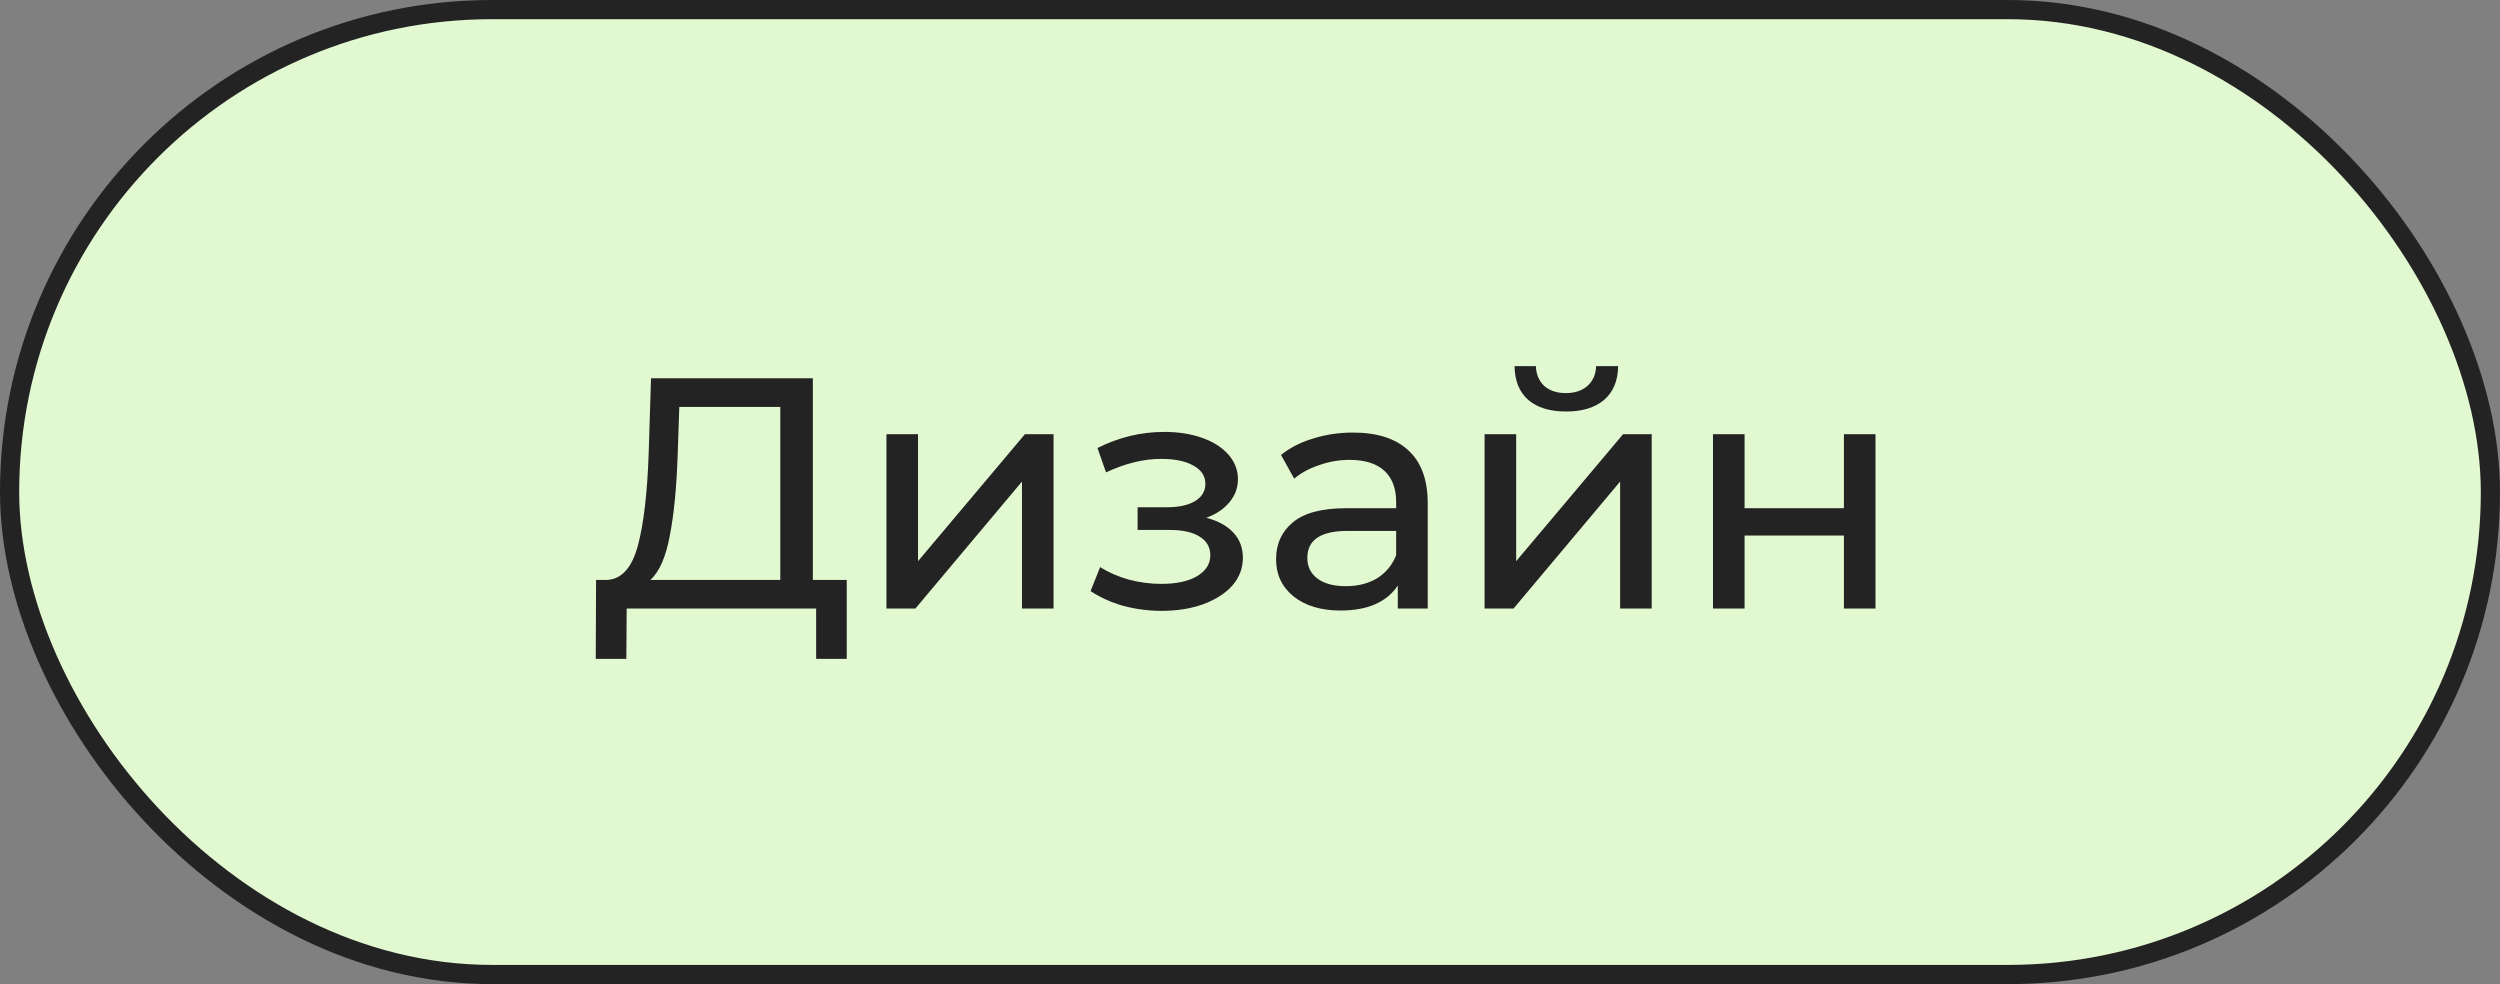 <?xml version="1.0" encoding="UTF-8"?> <svg xmlns="http://www.w3.org/2000/svg" width="912" height="359" viewBox="0 0 912 359" fill="none"><rect x="0" y="0" width="912" height="359" fill="#808080" stroke="none"/> <rect x="3.5" y="3.5" width="905" height="352" rx="176" fill="#E1F8D0" stroke="#232323" stroke-width="7"></rect> <path d="M308.89 211.56V240.36H297.73V222H228.61L228.49 240.36H217.33L217.45 211.56H221.53C226.81 211.24 230.53 207.08 232.69 199.08C234.85 191 236.17 179.64 236.65 165L237.49 138H296.53V211.56H308.89ZM247.21 166.08C246.81 177.92 245.85 187.72 244.33 195.48C242.89 203.24 240.53 208.6 237.25 211.56H284.65V148.44H247.81L247.21 166.08ZM323.375 158.4H334.895V204.72L373.895 158.4H384.335V222H372.815V175.68L333.935 222H323.375V158.4ZM440.081 188.88C444.321 190 447.601 191.8 449.921 194.28C452.241 196.76 453.401 199.84 453.401 203.52C453.401 207.28 452.121 210.64 449.561 213.6C447.001 216.48 443.441 218.76 438.881 220.44C434.401 222.04 429.361 222.84 423.761 222.84C419.041 222.84 414.401 222.24 409.841 221.04C405.361 219.76 401.361 217.96 397.841 215.64L401.321 206.88C404.361 208.8 407.841 210.32 411.761 211.44C415.681 212.48 419.641 213 423.641 213C429.081 213 433.401 212.08 436.601 210.24C439.881 208.32 441.521 205.76 441.521 202.56C441.521 199.6 440.201 197.32 437.561 195.72C435.001 194.12 431.361 193.32 426.641 193.32H415.001V185.04H425.801C430.121 185.04 433.521 184.28 436.001 182.76C438.481 181.24 439.721 179.16 439.721 176.52C439.721 173.64 438.241 171.4 435.281 169.8C432.401 168.2 428.481 167.4 423.521 167.4C417.201 167.4 410.521 169.04 403.481 172.32L400.361 163.44C408.121 159.52 416.241 157.56 424.721 157.56C429.841 157.56 434.441 158.28 438.521 159.72C442.601 161.16 445.801 163.2 448.121 165.84C450.441 168.48 451.601 171.48 451.601 174.84C451.601 177.96 450.561 180.76 448.481 183.24C446.401 185.72 443.601 187.6 440.081 188.88ZM493.595 157.8C502.395 157.8 509.115 159.96 513.755 164.28C518.475 168.6 520.835 175.04 520.835 183.6V222H509.915V213.6C507.995 216.56 505.235 218.84 501.635 220.44C498.115 221.96 493.915 222.72 489.035 222.72C481.915 222.72 476.195 221 471.875 217.56C467.635 214.12 465.515 209.6 465.515 204C465.515 198.4 467.555 193.92 471.635 190.56C475.715 187.12 482.195 185.4 491.075 185.4H509.315V183.12C509.315 178.16 507.875 174.36 504.995 171.72C502.115 169.08 497.875 167.76 492.275 167.76C488.515 167.76 484.835 168.4 481.235 169.68C477.635 170.88 474.595 172.52 472.115 174.6L467.315 165.96C470.595 163.32 474.515 161.32 479.075 159.96C483.635 158.52 488.475 157.8 493.595 157.8ZM490.955 213.84C495.355 213.84 499.155 212.88 502.355 210.96C505.555 208.96 507.875 206.16 509.315 202.56V193.68H491.555C481.795 193.68 476.915 196.96 476.915 203.52C476.915 206.72 478.155 209.24 480.635 211.08C483.115 212.92 486.555 213.84 490.955 213.84ZM541.579 158.4H553.099V204.72L592.099 158.4H602.539V222H591.019V175.68L552.139 222H541.579V158.4ZM571.339 150.12C565.419 150.12 560.819 148.72 557.539 145.92C554.259 143.04 552.579 138.92 552.499 133.56H560.299C560.379 136.52 561.379 138.92 563.299 140.76C565.299 142.52 567.939 143.4 571.219 143.4C574.499 143.4 577.139 142.52 579.139 140.76C581.139 138.92 582.179 136.52 582.259 133.56H590.299C590.219 138.92 588.499 143.04 585.139 145.92C581.779 148.72 577.179 150.12 571.339 150.12ZM624.899 158.4H636.419V185.4H672.659V158.4H684.179V222H672.659V195.36H636.419V222H624.899V158.4Z" fill="#232323"></path> </svg> 